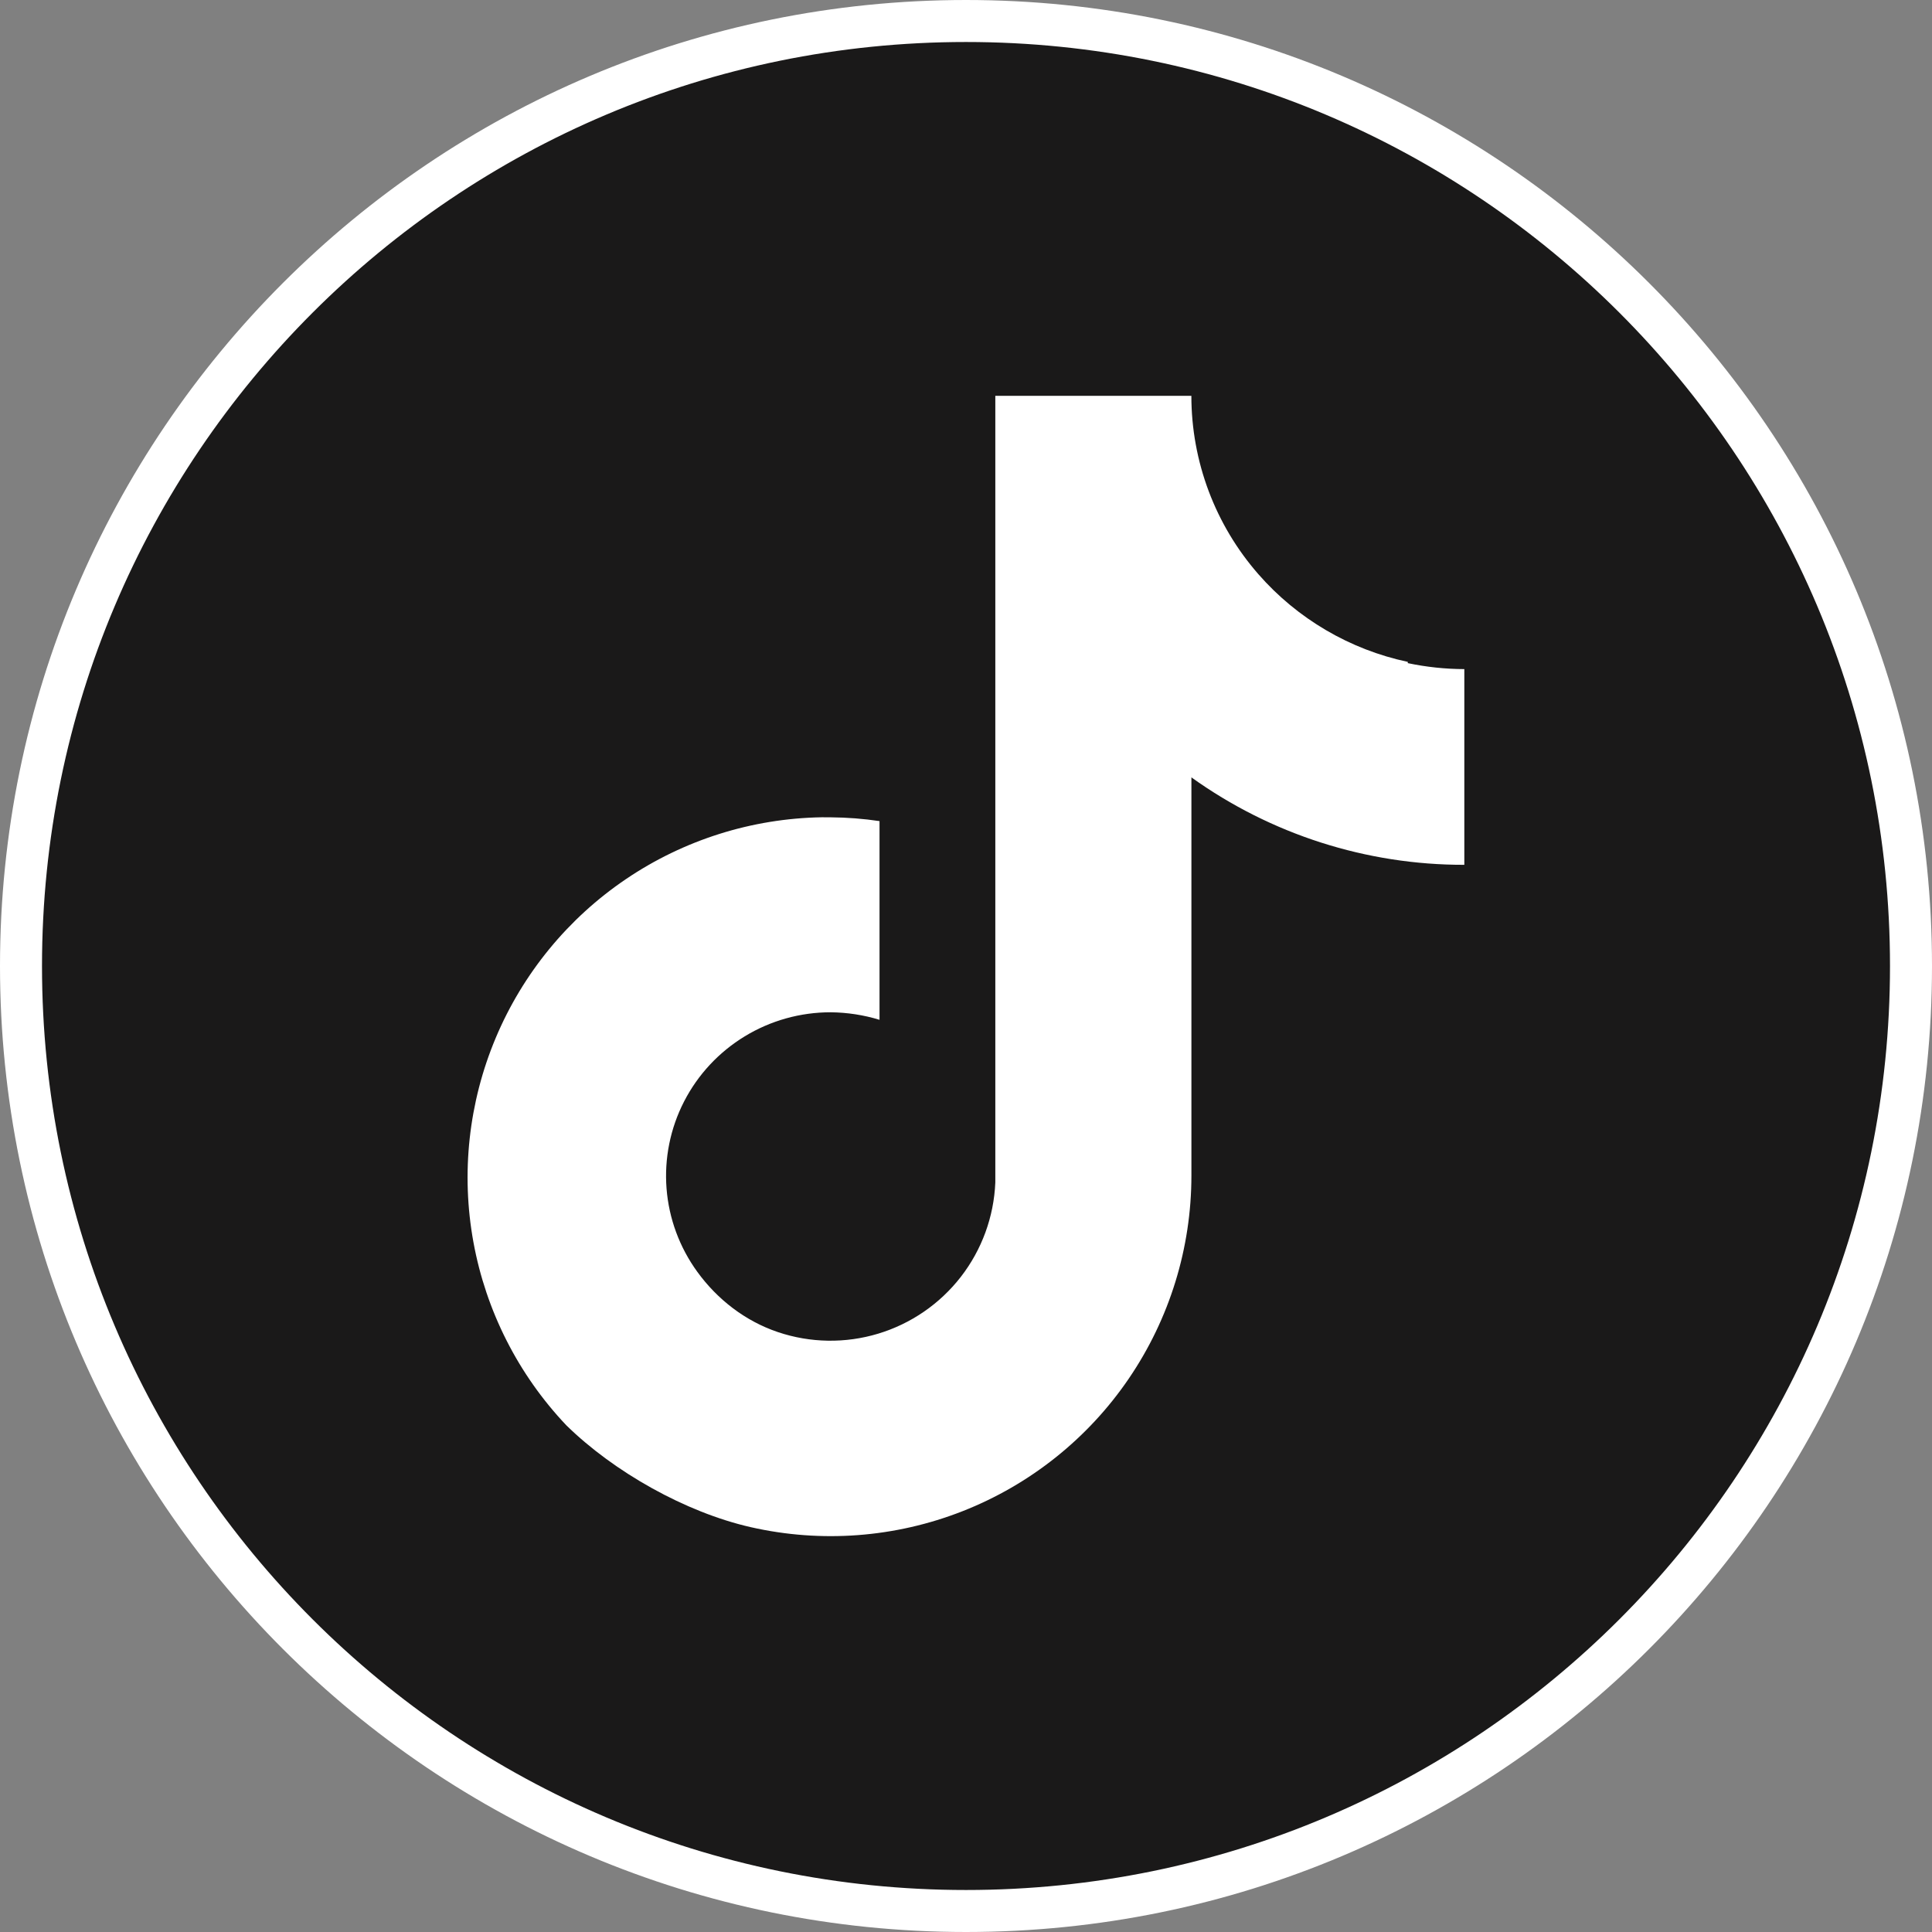<svg width="46" height="46" viewBox="0 0 46 46" fill="none" xmlns="http://www.w3.org/2000/svg">
<rect x="0" y="0" width="46" height="46" fill="#808080" stroke="none"/>
<g clip-path="url(#clip0_4596_130428)">
<path d="M0.5 23C0.5 10.574 10.574 0.5 23 0.5C35.426 0.5 45.5 10.574 45.5 23C45.5 35.426 35.426 45.5 23 45.5C10.574 45.5 0.5 35.426 0.5 23Z" fill="#1A1919" stroke="white"/>
<path d="M34.865 15.931C34.413 15.93 33.962 15.882 33.519 15.789V15.759C32.143 15.468 30.888 14.732 29.962 13.672C28.933 12.496 28.366 10.987 28.366 9.425H23.698V28.155C23.664 28.97 23.378 29.755 22.878 30.4C22.378 31.045 21.69 31.518 20.909 31.754C20.128 31.99 19.293 31.977 18.52 31.716C17.747 31.455 17.082 30.942 16.603 30.282C16.18 29.7 15.926 29.014 15.87 28.297C15.815 27.582 15.959 26.864 16.288 26.225C16.617 25.585 17.117 25.049 17.733 24.674C18.349 24.299 19.058 24.101 19.78 24.102C20.174 24.106 20.564 24.166 20.941 24.281V19.55C20.556 19.493 20.169 19.463 19.78 19.46L19.565 19.459C17.901 19.487 16.28 19.999 14.902 20.932C13.524 21.865 12.447 23.179 11.802 24.714C11.158 26.248 10.973 27.938 11.272 29.575C11.571 31.212 12.339 32.728 13.484 33.936C14.618 35.047 16.322 36.008 17.875 36.361C19.557 36.743 21.315 36.611 22.92 35.98C24.526 35.349 25.904 34.25 26.876 32.824C27.847 31.399 28.367 29.714 28.367 27.989V18.509C30.261 19.867 32.534 20.595 34.865 20.591V15.931Z" fill="white"/>
</g>
<defs>
<clipPath id="clip0_4596_130428">
<rect width="46" height="46" fill="white"/>
</clipPath>
</defs>
</svg>
